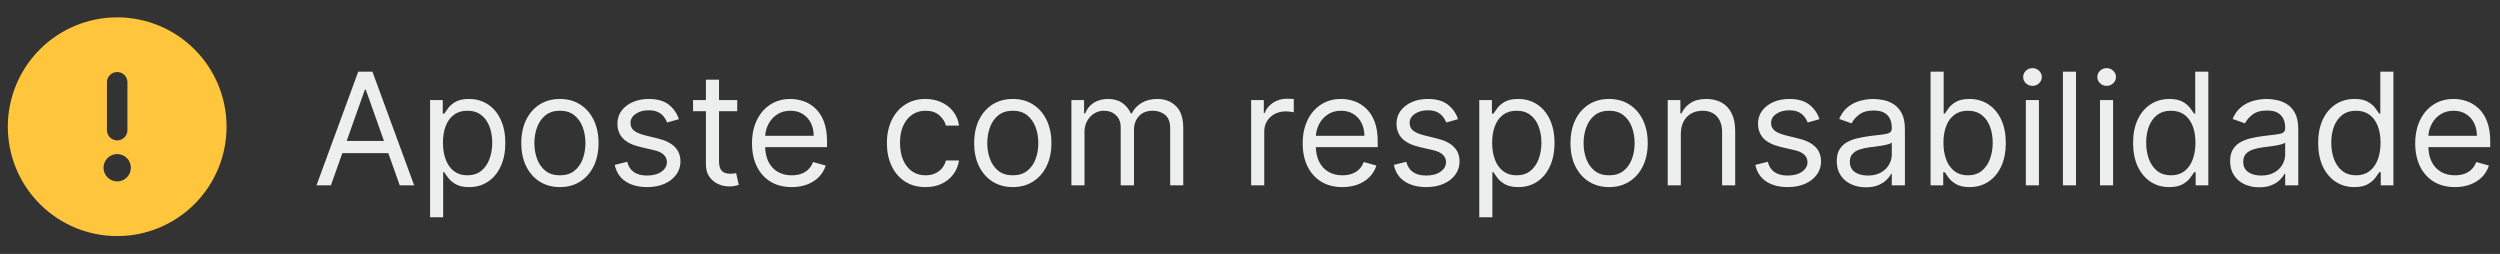 <svg xmlns="http://www.w3.org/2000/svg" width="128" height="13" viewBox="0 0 128 13" fill="none"><rect x="0" y="0" width="128" height="13" fill="#333333" stroke="none"/><path d="M6 12.088C7.486 12.088 8.91 11.498 9.96 10.447C11.01 9.397 11.6 7.973 11.6 6.488C11.6 5.002 11.01 3.578 9.96 2.528C8.91 1.478 7.486 0.888 6 0.888C4.515 0.888 3.091 1.478 2.041 2.528C0.99 3.578 0.4 5.002 0.4 6.488C0.4 7.973 0.99 9.397 2.041 10.447C3.091 11.498 4.515 12.088 6 12.088ZM6 3.688C6.291 3.688 6.525 3.922 6.525 4.213V6.663C6.525 6.954 6.291 7.188 6 7.188C5.709 7.188 5.475 6.954 5.475 6.663V4.213C5.475 3.922 5.709 3.688 6 3.688ZM5.3 8.588C5.3 8.402 5.374 8.224 5.505 8.093C5.637 7.961 5.815 7.888 6 7.888C6.186 7.888 6.364 7.961 6.495 8.093C6.627 8.224 6.7 8.402 6.7 8.588C6.7 8.773 6.627 8.951 6.495 9.083C6.364 9.214 6.186 9.288 6 9.288C5.815 9.288 5.637 9.214 5.505 9.083C5.374 8.951 5.3 8.773 5.3 8.588Z" fill="#FFC53D"></path><path d="M16.943 9.488H16.205L18.341 3.67H19.068L21.205 9.488H20.466L18.727 4.59H18.682L16.943 9.488ZM17.216 7.215H20.193V7.84H17.216V7.215ZM22.02 11.124V5.124H22.668V5.817H22.747C22.796 5.741 22.865 5.645 22.952 5.527C23.041 5.408 23.168 5.302 23.332 5.209C23.499 5.115 23.724 5.067 24.009 5.067C24.376 5.067 24.7 5.159 24.98 5.343C25.26 5.527 25.479 5.787 25.636 6.124C25.794 6.461 25.872 6.859 25.872 7.317C25.872 7.779 25.794 8.18 25.636 8.519C25.479 8.856 25.261 9.117 24.983 9.303C24.705 9.487 24.384 9.579 24.02 9.579C23.74 9.579 23.515 9.532 23.347 9.439C23.178 9.345 23.048 9.238 22.957 9.118C22.866 8.997 22.796 8.897 22.747 8.817H22.69V11.124H22.02ZM22.679 7.306C22.679 7.635 22.727 7.926 22.824 8.178C22.92 8.428 23.062 8.624 23.247 8.766C23.433 8.906 23.66 8.976 23.929 8.976C24.209 8.976 24.443 8.902 24.631 8.755C24.82 8.605 24.962 8.404 25.057 8.152C25.153 7.899 25.202 7.616 25.202 7.306C25.202 6.999 25.154 6.723 25.06 6.476C24.967 6.228 24.826 6.032 24.636 5.888C24.449 5.742 24.213 5.67 23.929 5.67C23.656 5.67 23.427 5.739 23.241 5.877C23.056 6.013 22.916 6.205 22.821 6.451C22.726 6.695 22.679 6.98 22.679 7.306ZM28.668 9.579C28.274 9.579 27.928 9.485 27.631 9.297C27.335 9.11 27.104 8.848 26.938 8.51C26.773 8.173 26.69 7.779 26.69 7.329C26.69 6.874 26.773 6.477 26.938 6.138C27.104 5.799 27.335 5.536 27.631 5.348C27.928 5.161 28.274 5.067 28.668 5.067C29.062 5.067 29.406 5.161 29.702 5.348C29.999 5.536 30.23 5.799 30.395 6.138C30.562 6.477 30.645 6.874 30.645 7.329C30.645 7.779 30.562 8.173 30.395 8.51C30.23 8.848 29.999 9.11 29.702 9.297C29.406 9.485 29.062 9.579 28.668 9.579ZM28.668 8.976C28.967 8.976 29.213 8.9 29.406 8.746C29.599 8.593 29.742 8.391 29.835 8.141C29.928 7.891 29.974 7.62 29.974 7.329C29.974 7.037 29.928 6.765 29.835 6.513C29.742 6.261 29.599 6.058 29.406 5.902C29.213 5.747 28.967 5.67 28.668 5.67C28.368 5.67 28.122 5.747 27.929 5.902C27.736 6.058 27.593 6.261 27.5 6.513C27.407 6.765 27.361 7.037 27.361 7.329C27.361 7.62 27.407 7.891 27.5 8.141C27.593 8.391 27.736 8.593 27.929 8.746C28.122 8.9 28.368 8.976 28.668 8.976ZM34.759 6.101L34.157 6.272C34.119 6.171 34.063 6.074 33.989 5.979C33.917 5.883 33.819 5.803 33.694 5.741C33.569 5.678 33.409 5.647 33.214 5.647C32.947 5.647 32.724 5.708 32.546 5.831C32.37 5.953 32.282 6.107 32.282 6.295C32.282 6.461 32.343 6.593 32.464 6.689C32.585 6.786 32.774 6.866 33.032 6.931L33.68 7.09C34.07 7.185 34.361 7.33 34.552 7.525C34.743 7.718 34.839 7.967 34.839 8.272C34.839 8.522 34.767 8.745 34.623 8.942C34.481 9.139 34.282 9.295 34.026 9.408C33.771 9.522 33.473 9.579 33.134 9.579C32.689 9.579 32.321 9.482 32.029 9.289C31.737 9.096 31.553 8.813 31.475 8.442L32.112 8.283C32.172 8.518 32.287 8.694 32.455 8.812C32.626 8.929 32.848 8.988 33.123 8.988C33.435 8.988 33.683 8.921 33.867 8.789C34.053 8.654 34.146 8.493 34.146 8.306C34.146 8.154 34.093 8.027 33.987 7.925C33.88 7.821 33.718 7.743 33.498 7.692L32.771 7.522C32.371 7.427 32.077 7.28 31.89 7.081C31.704 6.881 31.612 6.63 31.612 6.329C31.612 6.082 31.681 5.865 31.819 5.675C31.959 5.486 32.149 5.337 32.39 5.229C32.632 5.121 32.907 5.067 33.214 5.067C33.646 5.067 33.985 5.162 34.231 5.351C34.479 5.541 34.655 5.791 34.759 6.101ZM37.746 5.124V5.692H35.484V5.124H37.746ZM36.143 4.079H36.814V8.238C36.814 8.427 36.841 8.569 36.896 8.664C36.953 8.757 37.025 8.819 37.112 8.851C37.201 8.882 37.295 8.897 37.393 8.897C37.467 8.897 37.528 8.893 37.575 8.885C37.623 8.876 37.661 8.868 37.689 8.863L37.825 9.465C37.78 9.482 37.716 9.499 37.635 9.516C37.554 9.535 37.45 9.545 37.325 9.545C37.136 9.545 36.95 9.504 36.768 9.422C36.589 9.341 36.439 9.217 36.32 9.05C36.202 8.884 36.143 8.673 36.143 8.42V4.079ZM40.537 9.579C40.116 9.579 39.754 9.486 39.449 9.3C39.146 9.113 38.912 8.851 38.747 8.516C38.584 8.179 38.503 7.787 38.503 7.34C38.503 6.893 38.584 6.499 38.747 6.158C38.912 5.815 39.141 5.548 39.435 5.357C39.73 5.164 40.075 5.067 40.469 5.067C40.696 5.067 40.92 5.105 41.142 5.181C41.364 5.257 41.565 5.38 41.747 5.55C41.929 5.719 42.074 5.942 42.182 6.221C42.29 6.499 42.344 6.842 42.344 7.249V7.533H38.98V6.954H41.662C41.662 6.707 41.613 6.488 41.514 6.295C41.418 6.101 41.279 5.949 41.099 5.837C40.921 5.725 40.711 5.67 40.469 5.67C40.202 5.67 39.971 5.736 39.776 5.868C39.582 5.999 39.434 6.17 39.33 6.38C39.225 6.59 39.173 6.815 39.173 7.056V7.442C39.173 7.772 39.23 8.051 39.344 8.28C39.459 8.508 39.619 8.681 39.824 8.8C40.028 8.918 40.266 8.976 40.537 8.976C40.713 8.976 40.872 8.952 41.014 8.902C41.158 8.851 41.282 8.776 41.386 8.675C41.491 8.573 41.571 8.446 41.628 8.295L42.276 8.476C42.207 8.696 42.093 8.889 41.932 9.056C41.771 9.221 41.572 9.349 41.335 9.442C41.098 9.533 40.832 9.579 40.537 9.579ZM47.386 9.579C46.977 9.579 46.625 9.482 46.33 9.289C46.034 9.096 45.807 8.83 45.648 8.491C45.489 8.152 45.409 7.764 45.409 7.329C45.409 6.885 45.491 6.494 45.653 6.155C45.818 5.814 46.047 5.548 46.341 5.357C46.636 5.164 46.981 5.067 47.375 5.067C47.682 5.067 47.958 5.124 48.205 5.238C48.451 5.351 48.652 5.51 48.81 5.715C48.967 5.92 49.064 6.158 49.102 6.431H48.432C48.381 6.232 48.267 6.056 48.091 5.902C47.917 5.747 47.682 5.67 47.386 5.67C47.125 5.67 46.896 5.738 46.699 5.874C46.504 6.009 46.351 6.199 46.241 6.445C46.134 6.689 46.08 6.976 46.08 7.306C46.08 7.643 46.133 7.937 46.239 8.187C46.347 8.437 46.498 8.631 46.693 8.769C46.89 8.907 47.121 8.976 47.386 8.976C47.561 8.976 47.719 8.946 47.861 8.885C48.003 8.825 48.123 8.738 48.222 8.624C48.32 8.51 48.39 8.374 48.432 8.215H49.102C49.064 8.473 48.971 8.705 48.821 8.911C48.673 9.116 48.477 9.278 48.233 9.4C47.991 9.519 47.708 9.579 47.386 9.579ZM51.855 9.579C51.461 9.579 51.116 9.485 50.818 9.297C50.523 9.11 50.292 8.848 50.125 8.51C49.96 8.173 49.878 7.779 49.878 7.329C49.878 6.874 49.96 6.477 50.125 6.138C50.292 5.799 50.523 5.536 50.818 5.348C51.116 5.161 51.461 5.067 51.855 5.067C52.249 5.067 52.594 5.161 52.889 5.348C53.187 5.536 53.418 5.799 53.582 6.138C53.749 6.477 53.832 6.874 53.832 7.329C53.832 7.779 53.749 8.173 53.582 8.51C53.418 8.848 53.187 9.11 52.889 9.297C52.594 9.485 52.249 9.579 51.855 9.579ZM51.855 8.976C52.154 8.976 52.401 8.9 52.594 8.746C52.787 8.593 52.93 8.391 53.023 8.141C53.116 7.891 53.162 7.62 53.162 7.329C53.162 7.037 53.116 6.765 53.023 6.513C52.93 6.261 52.787 6.058 52.594 5.902C52.401 5.747 52.154 5.67 51.855 5.67C51.556 5.67 51.31 5.747 51.116 5.902C50.923 6.058 50.78 6.261 50.688 6.513C50.595 6.765 50.548 7.037 50.548 7.329C50.548 7.62 50.595 7.891 50.688 8.141C50.78 8.391 50.923 8.593 51.116 8.746C51.31 8.9 51.556 8.976 51.855 8.976ZM54.856 9.488V5.124H55.504V5.806H55.56C55.651 5.573 55.798 5.392 56.001 5.263C56.203 5.133 56.447 5.067 56.731 5.067C57.019 5.067 57.258 5.133 57.45 5.263C57.643 5.392 57.793 5.573 57.901 5.806H57.947C58.058 5.581 58.226 5.402 58.45 5.269C58.673 5.134 58.941 5.067 59.254 5.067C59.644 5.067 59.963 5.189 60.211 5.434C60.459 5.676 60.583 6.054 60.583 6.567V9.488H59.913V6.567C59.913 6.245 59.825 6.015 59.648 5.877C59.472 5.739 59.265 5.67 59.026 5.67C58.719 5.67 58.482 5.762 58.313 5.948C58.145 6.132 58.06 6.365 58.06 6.647V9.488H57.379V6.499C57.379 6.251 57.298 6.051 57.137 5.9C56.976 5.746 56.769 5.67 56.515 5.67C56.341 5.67 56.178 5.716 56.026 5.809C55.877 5.902 55.755 6.03 55.663 6.195C55.572 6.358 55.526 6.546 55.526 6.76V9.488H54.856ZM64.059 9.488V5.124H64.707V5.783H64.752C64.832 5.567 64.976 5.392 65.184 5.258C65.392 5.123 65.627 5.056 65.888 5.056C65.938 5.056 65.999 5.057 66.073 5.059C66.147 5.061 66.203 5.063 66.241 5.067V5.749C66.218 5.743 66.166 5.735 66.085 5.723C66.005 5.71 65.921 5.704 65.832 5.704C65.62 5.704 65.43 5.748 65.263 5.837C65.099 5.924 64.968 6.045 64.871 6.201C64.777 6.354 64.729 6.529 64.729 6.726V9.488H64.059ZM68.732 9.579C68.312 9.579 67.949 9.486 67.644 9.3C67.341 9.113 67.107 8.851 66.942 8.516C66.78 8.179 66.698 7.787 66.698 7.34C66.698 6.893 66.78 6.499 66.942 6.158C67.107 5.815 67.336 5.548 67.63 5.357C67.925 5.164 68.27 5.067 68.664 5.067C68.891 5.067 69.116 5.105 69.337 5.181C69.559 5.257 69.761 5.38 69.942 5.55C70.124 5.719 70.269 5.942 70.377 6.221C70.485 6.499 70.539 6.842 70.539 7.249V7.533H67.175V6.954H69.857C69.857 6.707 69.808 6.488 69.71 6.295C69.613 6.101 69.475 5.949 69.295 5.837C69.117 5.725 68.906 5.67 68.664 5.67C68.397 5.67 68.166 5.736 67.971 5.868C67.778 5.999 67.629 6.17 67.525 6.38C67.421 6.59 67.369 6.815 67.369 7.056V7.442C67.369 7.772 67.425 8.051 67.539 8.28C67.655 8.508 67.815 8.681 68.019 8.8C68.224 8.918 68.461 8.976 68.732 8.976C68.908 8.976 69.067 8.952 69.21 8.902C69.353 8.851 69.478 8.776 69.582 8.675C69.686 8.573 69.766 8.446 69.823 8.295L70.471 8.476C70.403 8.696 70.288 8.889 70.127 9.056C69.966 9.221 69.767 9.349 69.531 9.442C69.294 9.533 69.028 9.579 68.732 9.579ZM74.65 6.101L74.048 6.272C74.01 6.171 73.954 6.074 73.88 5.979C73.808 5.883 73.71 5.803 73.585 5.741C73.46 5.678 73.299 5.647 73.104 5.647C72.837 5.647 72.615 5.708 72.437 5.831C72.261 5.953 72.173 6.107 72.173 6.295C72.173 6.461 72.233 6.593 72.354 6.689C72.476 6.786 72.665 6.866 72.923 6.931L73.57 7.09C73.96 7.185 74.251 7.33 74.442 7.525C74.634 7.718 74.729 7.967 74.729 8.272C74.729 8.522 74.657 8.745 74.513 8.942C74.371 9.139 74.173 9.295 73.917 9.408C73.661 9.522 73.364 9.579 73.025 9.579C72.58 9.579 72.211 9.482 71.92 9.289C71.628 9.096 71.443 8.813 71.366 8.442L72.002 8.283C72.063 8.518 72.177 8.694 72.346 8.812C72.516 8.929 72.739 8.988 73.013 8.988C73.326 8.988 73.574 8.921 73.758 8.789C73.943 8.654 74.036 8.493 74.036 8.306C74.036 8.154 73.983 8.027 73.877 7.925C73.771 7.821 73.608 7.743 73.388 7.692L72.661 7.522C72.262 7.427 71.968 7.28 71.781 7.081C71.595 6.881 71.502 6.63 71.502 6.329C71.502 6.082 71.571 5.865 71.71 5.675C71.85 5.486 72.04 5.337 72.281 5.229C72.523 5.121 72.798 5.067 73.104 5.067C73.536 5.067 73.875 5.162 74.121 5.351C74.37 5.541 74.546 5.791 74.65 6.101ZM75.739 11.124V5.124H76.386V5.817H76.466C76.515 5.741 76.583 5.645 76.67 5.527C76.759 5.408 76.886 5.302 77.051 5.209C77.218 5.115 77.443 5.067 77.727 5.067C78.095 5.067 78.419 5.159 78.699 5.343C78.979 5.527 79.198 5.787 79.355 6.124C79.512 6.461 79.591 6.859 79.591 7.317C79.591 7.779 79.512 8.18 79.355 8.519C79.198 8.856 78.98 9.117 78.702 9.303C78.423 9.487 78.102 9.579 77.739 9.579C77.458 9.579 77.234 9.532 77.065 9.439C76.897 9.345 76.767 9.238 76.676 9.118C76.585 8.997 76.515 8.897 76.466 8.817H76.409V11.124H75.739ZM76.398 7.306C76.398 7.635 76.446 7.926 76.543 8.178C76.639 8.428 76.78 8.624 76.966 8.766C77.152 8.906 77.379 8.976 77.648 8.976C77.928 8.976 78.162 8.902 78.349 8.755C78.539 8.605 78.681 8.404 78.776 8.152C78.872 7.899 78.92 7.616 78.92 7.306C78.92 6.999 78.873 6.723 78.778 6.476C78.686 6.228 78.545 6.032 78.355 5.888C78.168 5.742 77.932 5.67 77.648 5.67C77.375 5.67 77.146 5.739 76.96 5.877C76.775 6.013 76.634 6.205 76.54 6.451C76.445 6.695 76.398 6.98 76.398 7.306ZM82.386 9.579C81.992 9.579 81.647 9.485 81.349 9.297C81.054 9.11 80.823 8.848 80.656 8.51C80.491 8.173 80.409 7.779 80.409 7.329C80.409 6.874 80.491 6.477 80.656 6.138C80.823 5.799 81.054 5.536 81.349 5.348C81.647 5.161 81.992 5.067 82.386 5.067C82.78 5.067 83.125 5.161 83.42 5.348C83.718 5.536 83.949 5.799 84.114 6.138C84.28 6.477 84.364 6.874 84.364 7.329C84.364 7.779 84.28 8.173 84.114 8.51C83.949 8.848 83.718 9.11 83.42 9.297C83.125 9.485 82.78 9.579 82.386 9.579ZM82.386 8.976C82.686 8.976 82.932 8.9 83.125 8.746C83.318 8.593 83.461 8.391 83.554 8.141C83.647 7.891 83.693 7.62 83.693 7.329C83.693 7.037 83.647 6.765 83.554 6.513C83.461 6.261 83.318 6.058 83.125 5.902C82.932 5.747 82.686 5.67 82.386 5.67C82.087 5.67 81.841 5.747 81.648 5.902C81.455 6.058 81.312 6.261 81.219 6.513C81.126 6.765 81.08 7.037 81.08 7.329C81.08 7.62 81.126 7.891 81.219 8.141C81.312 8.391 81.455 8.593 81.648 8.746C81.841 8.9 82.087 8.976 82.386 8.976ZM86.058 6.863V9.488H85.387V5.124H86.035V5.806H86.092C86.194 5.584 86.349 5.406 86.558 5.272C86.766 5.135 87.035 5.067 87.364 5.067C87.66 5.067 87.918 5.128 88.14 5.249C88.362 5.368 88.534 5.55 88.657 5.795C88.78 6.037 88.842 6.344 88.842 6.715V9.488H88.171V6.76C88.171 6.418 88.082 6.151 87.904 5.959C87.726 5.766 87.482 5.67 87.171 5.67C86.957 5.67 86.766 5.716 86.597 5.809C86.431 5.902 86.299 6.037 86.202 6.215C86.106 6.393 86.058 6.609 86.058 6.863ZM93.158 6.101L92.555 6.272C92.518 6.171 92.462 6.074 92.388 5.979C92.316 5.883 92.217 5.803 92.092 5.741C91.967 5.678 91.807 5.647 91.612 5.647C91.345 5.647 91.123 5.708 90.945 5.831C90.768 5.953 90.68 6.107 90.68 6.295C90.68 6.461 90.741 6.593 90.862 6.689C90.983 6.786 91.173 6.866 91.43 6.931L92.078 7.09C92.468 7.185 92.759 7.33 92.95 7.525C93.142 7.718 93.237 7.967 93.237 8.272C93.237 8.522 93.165 8.745 93.021 8.942C92.879 9.139 92.68 9.295 92.425 9.408C92.169 9.522 91.872 9.579 91.533 9.579C91.088 9.579 90.719 9.482 90.428 9.289C90.136 9.096 89.951 8.813 89.874 8.442L90.51 8.283C90.571 8.518 90.685 8.694 90.854 8.812C91.024 8.929 91.247 8.988 91.521 8.988C91.834 8.988 92.082 8.921 92.266 8.789C92.451 8.654 92.544 8.493 92.544 8.306C92.544 8.154 92.491 8.027 92.385 7.925C92.279 7.821 92.116 7.743 91.896 7.692L91.169 7.522C90.769 7.427 90.476 7.28 90.288 7.081C90.103 6.881 90.01 6.63 90.01 6.329C90.01 6.082 90.079 5.865 90.217 5.675C90.357 5.486 90.548 5.337 90.788 5.229C91.031 5.121 91.305 5.067 91.612 5.067C92.044 5.067 92.383 5.162 92.629 5.351C92.877 5.541 93.054 5.791 93.158 6.101ZM95.531 9.59C95.254 9.59 95.003 9.538 94.778 9.434C94.552 9.328 94.373 9.175 94.241 8.976C94.108 8.776 94.042 8.533 94.042 8.249C94.042 7.999 94.091 7.796 94.19 7.641C94.288 7.484 94.42 7.361 94.585 7.272C94.749 7.183 94.931 7.116 95.13 7.073C95.331 7.027 95.532 6.991 95.735 6.965C96 6.931 96.215 6.905 96.38 6.888C96.547 6.869 96.668 6.838 96.744 6.795C96.821 6.751 96.86 6.675 96.86 6.567V6.545C96.86 6.264 96.783 6.046 96.63 5.891C96.478 5.736 96.248 5.658 95.94 5.658C95.62 5.658 95.369 5.728 95.187 5.868C95.005 6.009 94.877 6.158 94.803 6.317L94.167 6.09C94.281 5.825 94.432 5.618 94.621 5.471C94.813 5.321 95.021 5.217 95.246 5.158C95.474 5.098 95.697 5.067 95.917 5.067C96.057 5.067 96.218 5.084 96.4 5.118C96.584 5.151 96.761 5.218 96.931 5.32C97.103 5.422 97.246 5.577 97.36 5.783C97.474 5.99 97.531 6.266 97.531 6.613V9.488H96.86V8.897H96.826C96.781 8.991 96.705 9.093 96.599 9.201C96.493 9.309 96.352 9.401 96.175 9.476C95.999 9.552 95.784 9.59 95.531 9.59ZM95.633 8.988C95.898 8.988 96.121 8.936 96.303 8.831C96.487 8.727 96.625 8.593 96.718 8.428C96.813 8.263 96.86 8.09 96.86 7.908V7.295C96.832 7.329 96.769 7.36 96.673 7.388C96.578 7.415 96.468 7.438 96.343 7.459C96.22 7.478 96.1 7.495 95.982 7.51C95.867 7.524 95.773 7.535 95.701 7.545C95.527 7.567 95.364 7.604 95.212 7.655C95.063 7.705 94.942 7.779 94.849 7.88C94.758 7.978 94.712 8.113 94.712 8.283C94.712 8.516 94.799 8.692 94.971 8.812C95.145 8.929 95.366 8.988 95.633 8.988ZM98.845 9.488V3.67H99.516V5.817H99.572C99.622 5.741 99.69 5.645 99.777 5.527C99.866 5.408 99.993 5.302 100.158 5.209C100.324 5.115 100.55 5.067 100.834 5.067C101.201 5.067 101.525 5.159 101.805 5.343C102.086 5.527 102.304 5.787 102.462 6.124C102.619 6.461 102.697 6.859 102.697 7.317C102.697 7.779 102.619 8.18 102.462 8.519C102.304 8.856 102.087 9.117 101.808 9.303C101.53 9.487 101.209 9.579 100.845 9.579C100.565 9.579 100.34 9.532 100.172 9.439C100.003 9.345 99.874 9.238 99.783 9.118C99.692 8.997 99.622 8.897 99.572 8.817H99.493V9.488H98.845ZM99.504 7.306C99.504 7.635 99.553 7.926 99.649 8.178C99.746 8.428 99.887 8.624 100.072 8.766C100.258 8.906 100.485 8.976 100.754 8.976C101.035 8.976 101.268 8.902 101.456 8.755C101.645 8.605 101.787 8.404 101.882 8.152C101.979 7.899 102.027 7.616 102.027 7.306C102.027 6.999 101.98 6.723 101.885 6.476C101.792 6.228 101.651 6.032 101.462 5.888C101.274 5.742 101.038 5.67 100.754 5.67C100.482 5.67 100.252 5.739 100.067 5.877C99.881 6.013 99.741 6.205 99.646 6.451C99.552 6.695 99.504 6.98 99.504 7.306ZM103.723 9.488V5.124H104.393V9.488H103.723ZM104.064 4.397C103.933 4.397 103.821 4.352 103.726 4.263C103.633 4.174 103.587 4.067 103.587 3.942C103.587 3.817 103.633 3.71 103.726 3.621C103.821 3.532 103.933 3.488 104.064 3.488C104.195 3.488 104.306 3.532 104.399 3.621C104.494 3.71 104.541 3.817 104.541 3.942C104.541 4.067 104.494 4.174 104.399 4.263C104.306 4.352 104.195 4.397 104.064 4.397ZM106.292 3.67V9.488H105.621V3.67H106.292ZM107.52 9.488V5.124H108.19V9.488H107.52ZM107.861 4.397C107.73 4.397 107.617 4.352 107.523 4.263C107.43 4.174 107.384 4.067 107.384 3.942C107.384 3.817 107.43 3.71 107.523 3.621C107.617 3.532 107.73 3.488 107.861 3.488C107.991 3.488 108.103 3.532 108.196 3.621C108.291 3.71 108.338 3.817 108.338 3.942C108.338 4.067 108.291 4.174 108.196 4.263C108.103 4.352 107.991 4.397 107.861 4.397ZM111.066 9.579C110.702 9.579 110.381 9.487 110.103 9.303C109.825 9.117 109.607 8.856 109.45 8.519C109.292 8.18 109.214 7.779 109.214 7.317C109.214 6.859 109.292 6.461 109.45 6.124C109.607 5.787 109.826 5.527 110.106 5.343C110.386 5.159 110.71 5.067 111.077 5.067C111.362 5.067 111.586 5.115 111.751 5.209C111.917 5.302 112.044 5.408 112.131 5.527C112.22 5.645 112.29 5.741 112.339 5.817H112.396V3.67H113.066V9.488H112.418V8.817H112.339C112.29 8.897 112.219 8.997 112.129 9.118C112.038 9.238 111.908 9.345 111.739 9.439C111.571 9.532 111.346 9.579 111.066 9.579ZM111.157 8.976C111.426 8.976 111.653 8.906 111.839 8.766C112.024 8.624 112.165 8.428 112.262 8.178C112.359 7.926 112.407 7.635 112.407 7.306C112.407 6.98 112.36 6.695 112.265 6.451C112.17 6.205 112.03 6.013 111.844 5.877C111.659 5.739 111.43 5.67 111.157 5.67C110.873 5.67 110.636 5.742 110.447 5.888C110.259 6.032 110.118 6.228 110.023 6.476C109.931 6.723 109.884 6.999 109.884 7.306C109.884 7.616 109.932 7.899 110.026 8.152C110.123 8.404 110.265 8.605 110.452 8.755C110.642 8.902 110.877 8.976 111.157 8.976ZM115.671 9.59C115.395 9.59 115.144 9.538 114.918 9.434C114.693 9.328 114.514 9.175 114.381 8.976C114.249 8.776 114.183 8.533 114.183 8.249C114.183 7.999 114.232 7.796 114.33 7.641C114.429 7.484 114.56 7.361 114.725 7.272C114.89 7.183 115.072 7.116 115.271 7.073C115.471 7.027 115.673 6.991 115.876 6.965C116.141 6.931 116.356 6.905 116.521 6.888C116.687 6.869 116.808 6.838 116.884 6.795C116.962 6.751 117.001 6.675 117.001 6.567V6.545C117.001 6.264 116.924 6.046 116.771 5.891C116.619 5.736 116.389 5.658 116.08 5.658C115.76 5.658 115.509 5.728 115.327 5.868C115.146 6.009 115.018 6.158 114.944 6.317L114.308 6.09C114.421 5.825 114.573 5.618 114.762 5.471C114.953 5.321 115.162 5.217 115.387 5.158C115.614 5.098 115.838 5.067 116.058 5.067C116.198 5.067 116.359 5.084 116.54 5.118C116.724 5.151 116.901 5.218 117.072 5.32C117.244 5.422 117.387 5.577 117.501 5.783C117.614 5.99 117.671 6.266 117.671 6.613V9.488H117.001V8.897H116.967C116.921 8.991 116.845 9.093 116.739 9.201C116.633 9.309 116.492 9.401 116.316 9.476C116.14 9.552 115.925 9.59 115.671 9.59ZM115.773 8.988C116.039 8.988 116.262 8.936 116.444 8.831C116.628 8.727 116.766 8.593 116.859 8.428C116.953 8.263 117.001 8.09 117.001 7.908V7.295C116.972 7.329 116.91 7.36 116.813 7.388C116.719 7.415 116.609 7.438 116.484 7.459C116.361 7.478 116.24 7.495 116.123 7.51C116.007 7.524 115.914 7.535 115.842 7.545C115.667 7.567 115.504 7.604 115.353 7.655C115.203 7.705 115.082 7.779 114.989 7.88C114.898 7.978 114.853 8.113 114.853 8.283C114.853 8.516 114.939 8.692 115.112 8.812C115.286 8.929 115.506 8.988 115.773 8.988ZM120.543 9.579C120.179 9.579 119.858 9.487 119.58 9.303C119.301 9.117 119.083 8.856 118.926 8.519C118.769 8.18 118.69 7.779 118.69 7.317C118.69 6.859 118.769 6.461 118.926 6.124C119.083 5.787 119.302 5.527 119.582 5.343C119.863 5.159 120.187 5.067 120.554 5.067C120.838 5.067 121.063 5.115 121.227 5.209C121.394 5.302 121.521 5.408 121.608 5.527C121.697 5.645 121.766 5.741 121.815 5.817H121.872V3.67H122.543V9.488H121.895V8.817H121.815C121.766 8.897 121.696 8.997 121.605 9.118C121.514 9.238 121.384 9.345 121.216 9.439C121.047 9.532 120.823 9.579 120.543 9.579ZM120.634 8.976C120.902 8.976 121.13 8.906 121.315 8.766C121.501 8.624 121.642 8.428 121.739 8.178C121.835 7.926 121.884 7.635 121.884 7.306C121.884 6.98 121.836 6.695 121.741 6.451C121.647 6.205 121.507 6.013 121.321 5.877C121.135 5.739 120.906 5.67 120.634 5.67C120.349 5.67 120.113 5.742 119.923 5.888C119.736 6.032 119.595 6.228 119.5 6.476C119.407 6.723 119.361 6.999 119.361 7.306C119.361 7.616 119.408 7.899 119.503 8.152C119.599 8.404 119.741 8.605 119.929 8.755C120.118 8.902 120.353 8.976 120.634 8.976ZM125.693 9.579C125.273 9.579 124.91 9.486 124.605 9.3C124.302 9.113 124.068 8.851 123.903 8.516C123.741 8.179 123.659 7.787 123.659 7.34C123.659 6.893 123.741 6.499 123.903 6.158C124.068 5.815 124.297 5.548 124.591 5.357C124.886 5.164 125.231 5.067 125.625 5.067C125.852 5.067 126.077 5.105 126.298 5.181C126.52 5.257 126.722 5.38 126.903 5.55C127.085 5.719 127.23 5.942 127.338 6.221C127.446 6.499 127.5 6.842 127.5 7.249V7.533H124.136V6.954H126.818C126.818 6.707 126.769 6.488 126.67 6.295C126.574 6.101 126.436 5.949 126.256 5.837C126.078 5.725 125.867 5.67 125.625 5.67C125.358 5.67 125.127 5.736 124.932 5.868C124.739 5.999 124.59 6.17 124.486 6.38C124.382 6.59 124.33 6.815 124.33 7.056V7.442C124.33 7.772 124.386 8.051 124.5 8.28C124.616 8.508 124.776 8.681 124.98 8.8C125.185 8.918 125.422 8.976 125.693 8.976C125.869 8.976 126.028 8.952 126.17 8.902C126.314 8.851 126.438 8.776 126.543 8.675C126.647 8.573 126.727 8.446 126.784 8.295L127.432 8.476C127.364 8.696 127.249 8.889 127.088 9.056C126.927 9.221 126.728 9.349 126.491 9.442C126.255 9.533 125.989 9.579 125.693 9.579Z" fill="#EDEEEE"></path></svg>